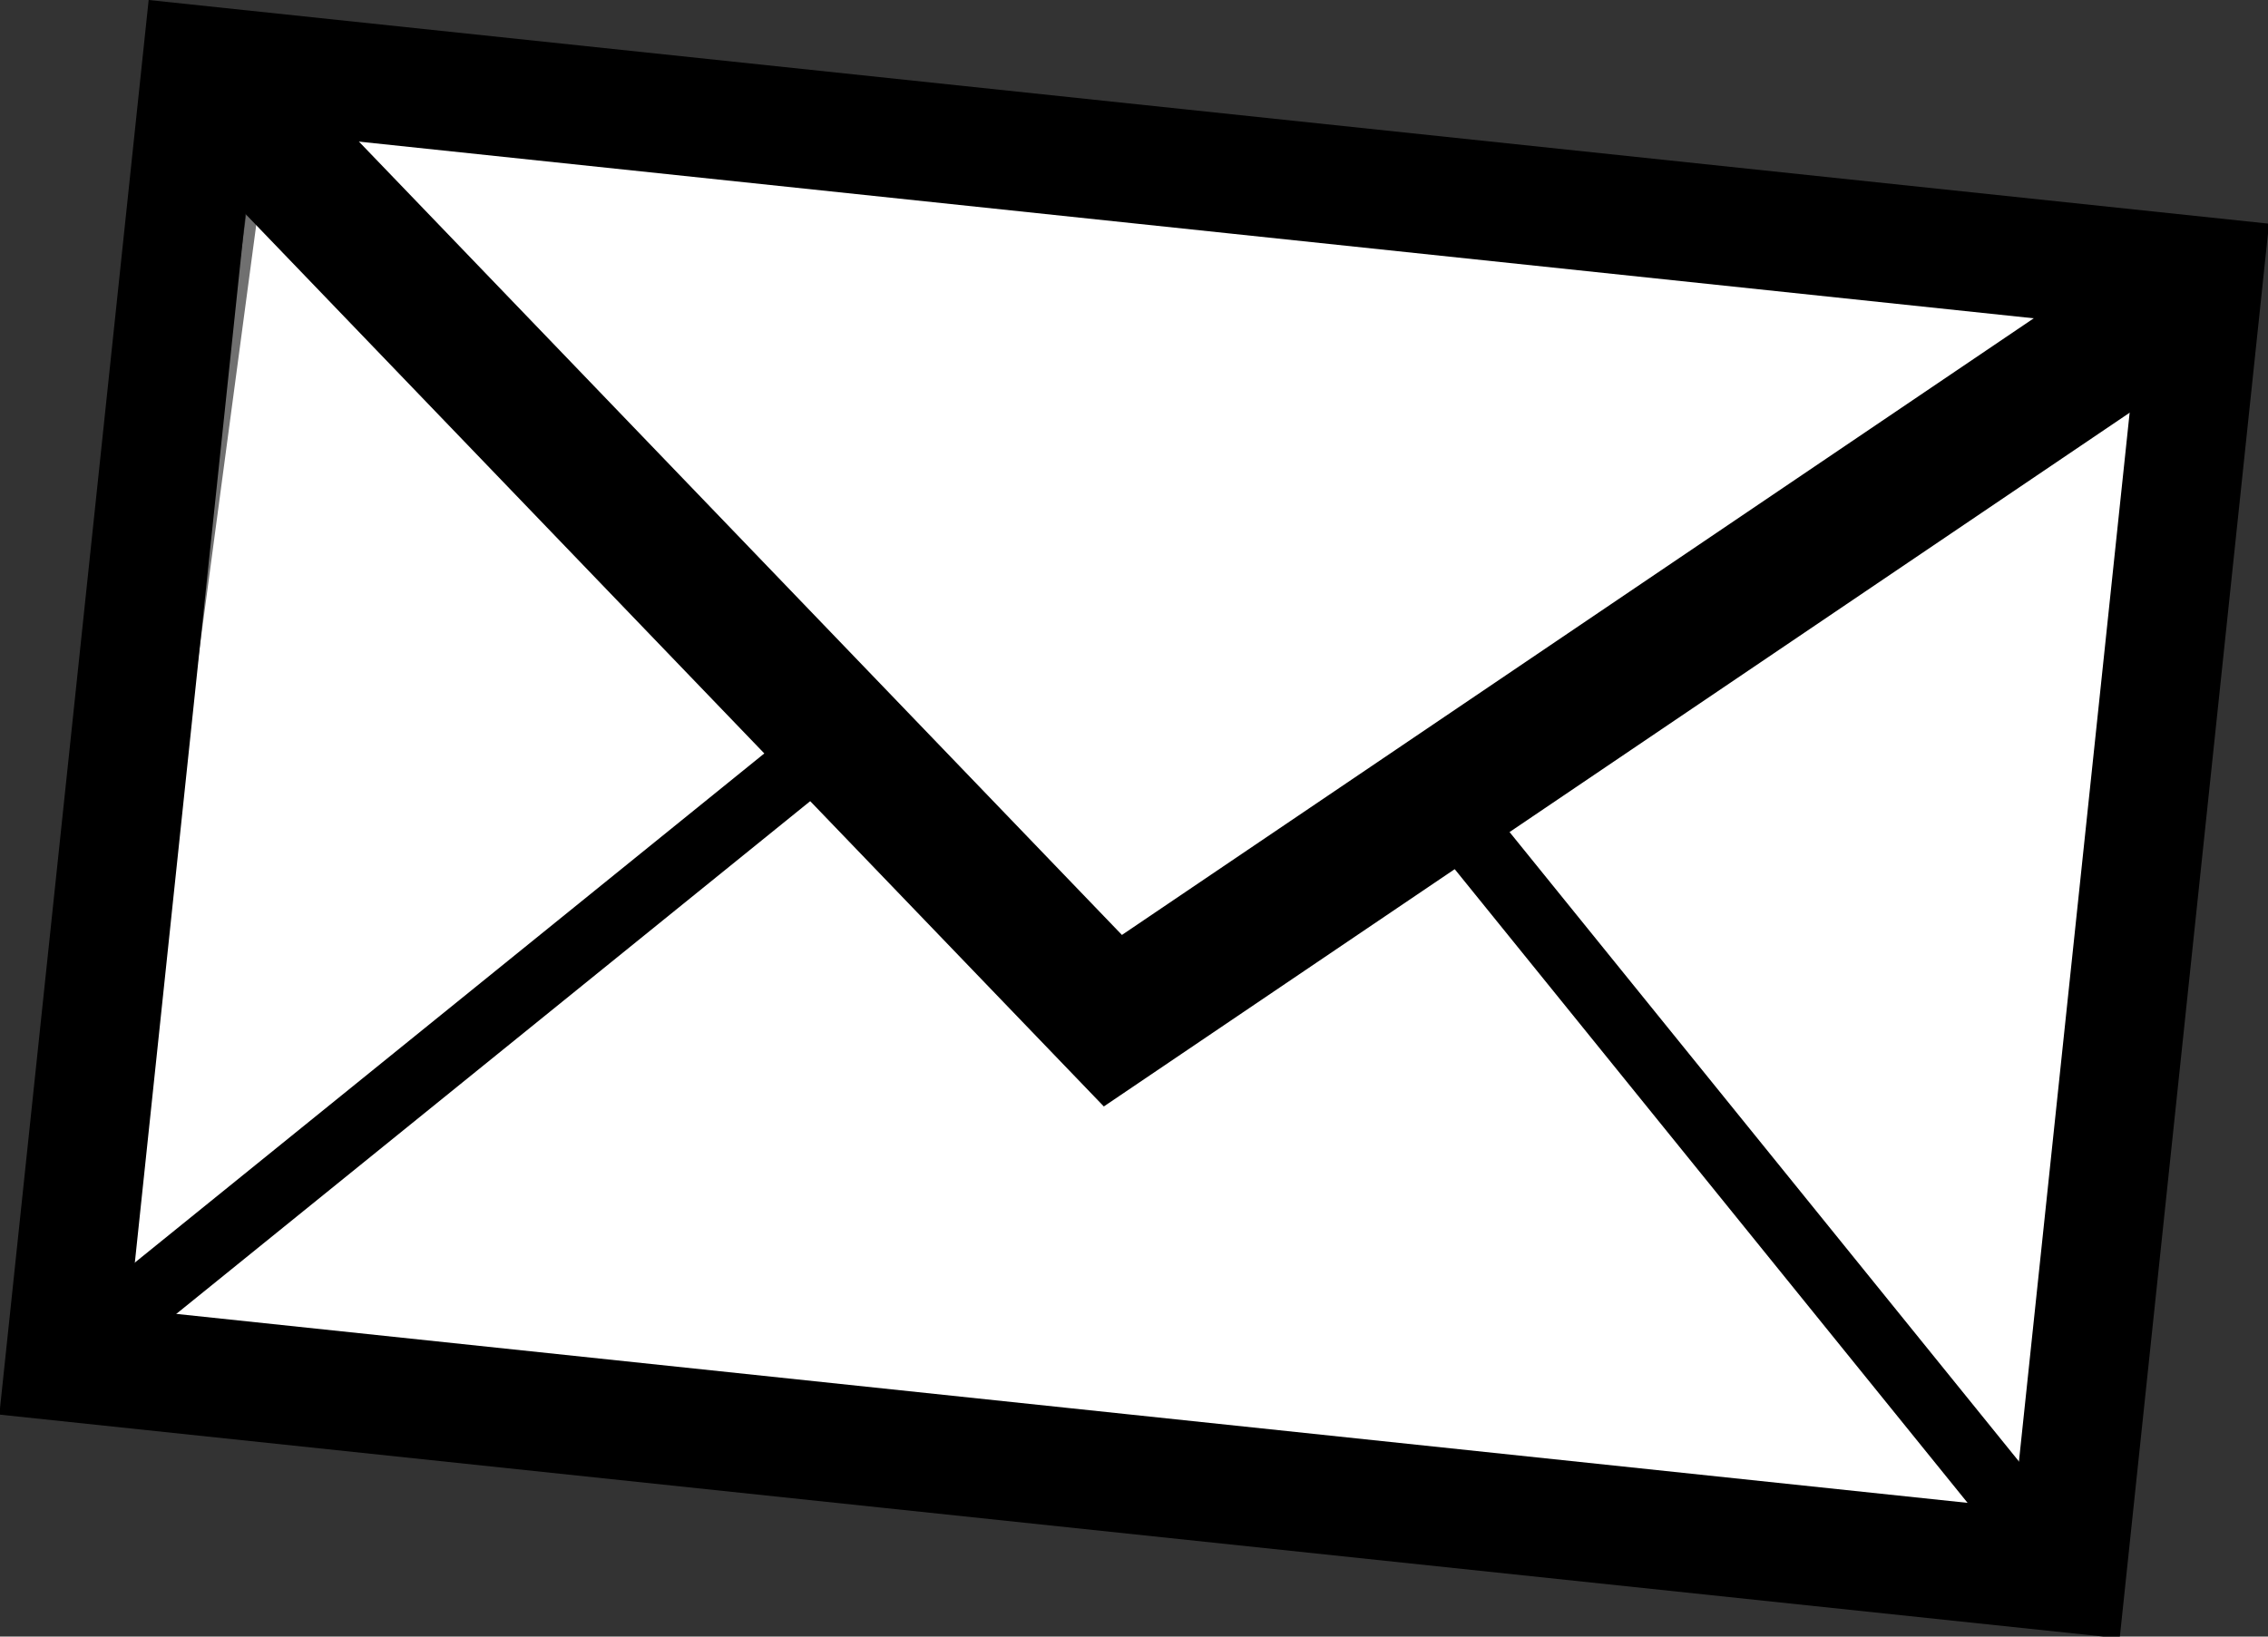 <?xml version="1.0" encoding="UTF-8"?>
<svg xmlns="http://www.w3.org/2000/svg" id="Component_24_1" data-name="Component 24 – 1" width="200.547" height="144.76" viewBox="0 0 200.547 144.76">
  <rect x="0" y="0" width="200.547" height="144.76" fill="#333333" stroke="none"/>
  <path id="Path_48" data-name="Path 48" d="M954.723,3417.556l-14.645,109.508,172.852,20.528s18.015-112.2,13.643-112.98S954.723,3417.556,954.723,3417.556Z" transform="translate(-931.34 -3406.861)" fill="#fff" stroke="#707070" stroke-width="1"></path>
  <g id="Group_22" data-name="Group 22" transform="matrix(0.995, 0.105, -0.105, 0.995, 13.145, 0)">
    <path id="Path_44" data-name="Path 44" d="M10.5,10.5H177.938V115.257H10.5ZM0,125.752H188.434V0H0Z" transform="translate(0 0)"></path>
    <path id="Path_45" data-name="Path 45" d="M88.829,83.726,0,8.921,7.512,0,88.829,68.479,170.145,0l7.512,8.921Z" transform="translate(5.386 4.691)"></path>
    <rect id="Rectangle_33" data-name="Rectangle 33" width="82.324" height="5.831" transform="translate(7.081 114.549) rotate(-45)"></rect>
    <rect id="Rectangle_34" data-name="Rectangle 34" width="5.831" height="82.324" transform="translate(119.013 60.46) rotate(-45)"></rect>
  </g>
</svg>
